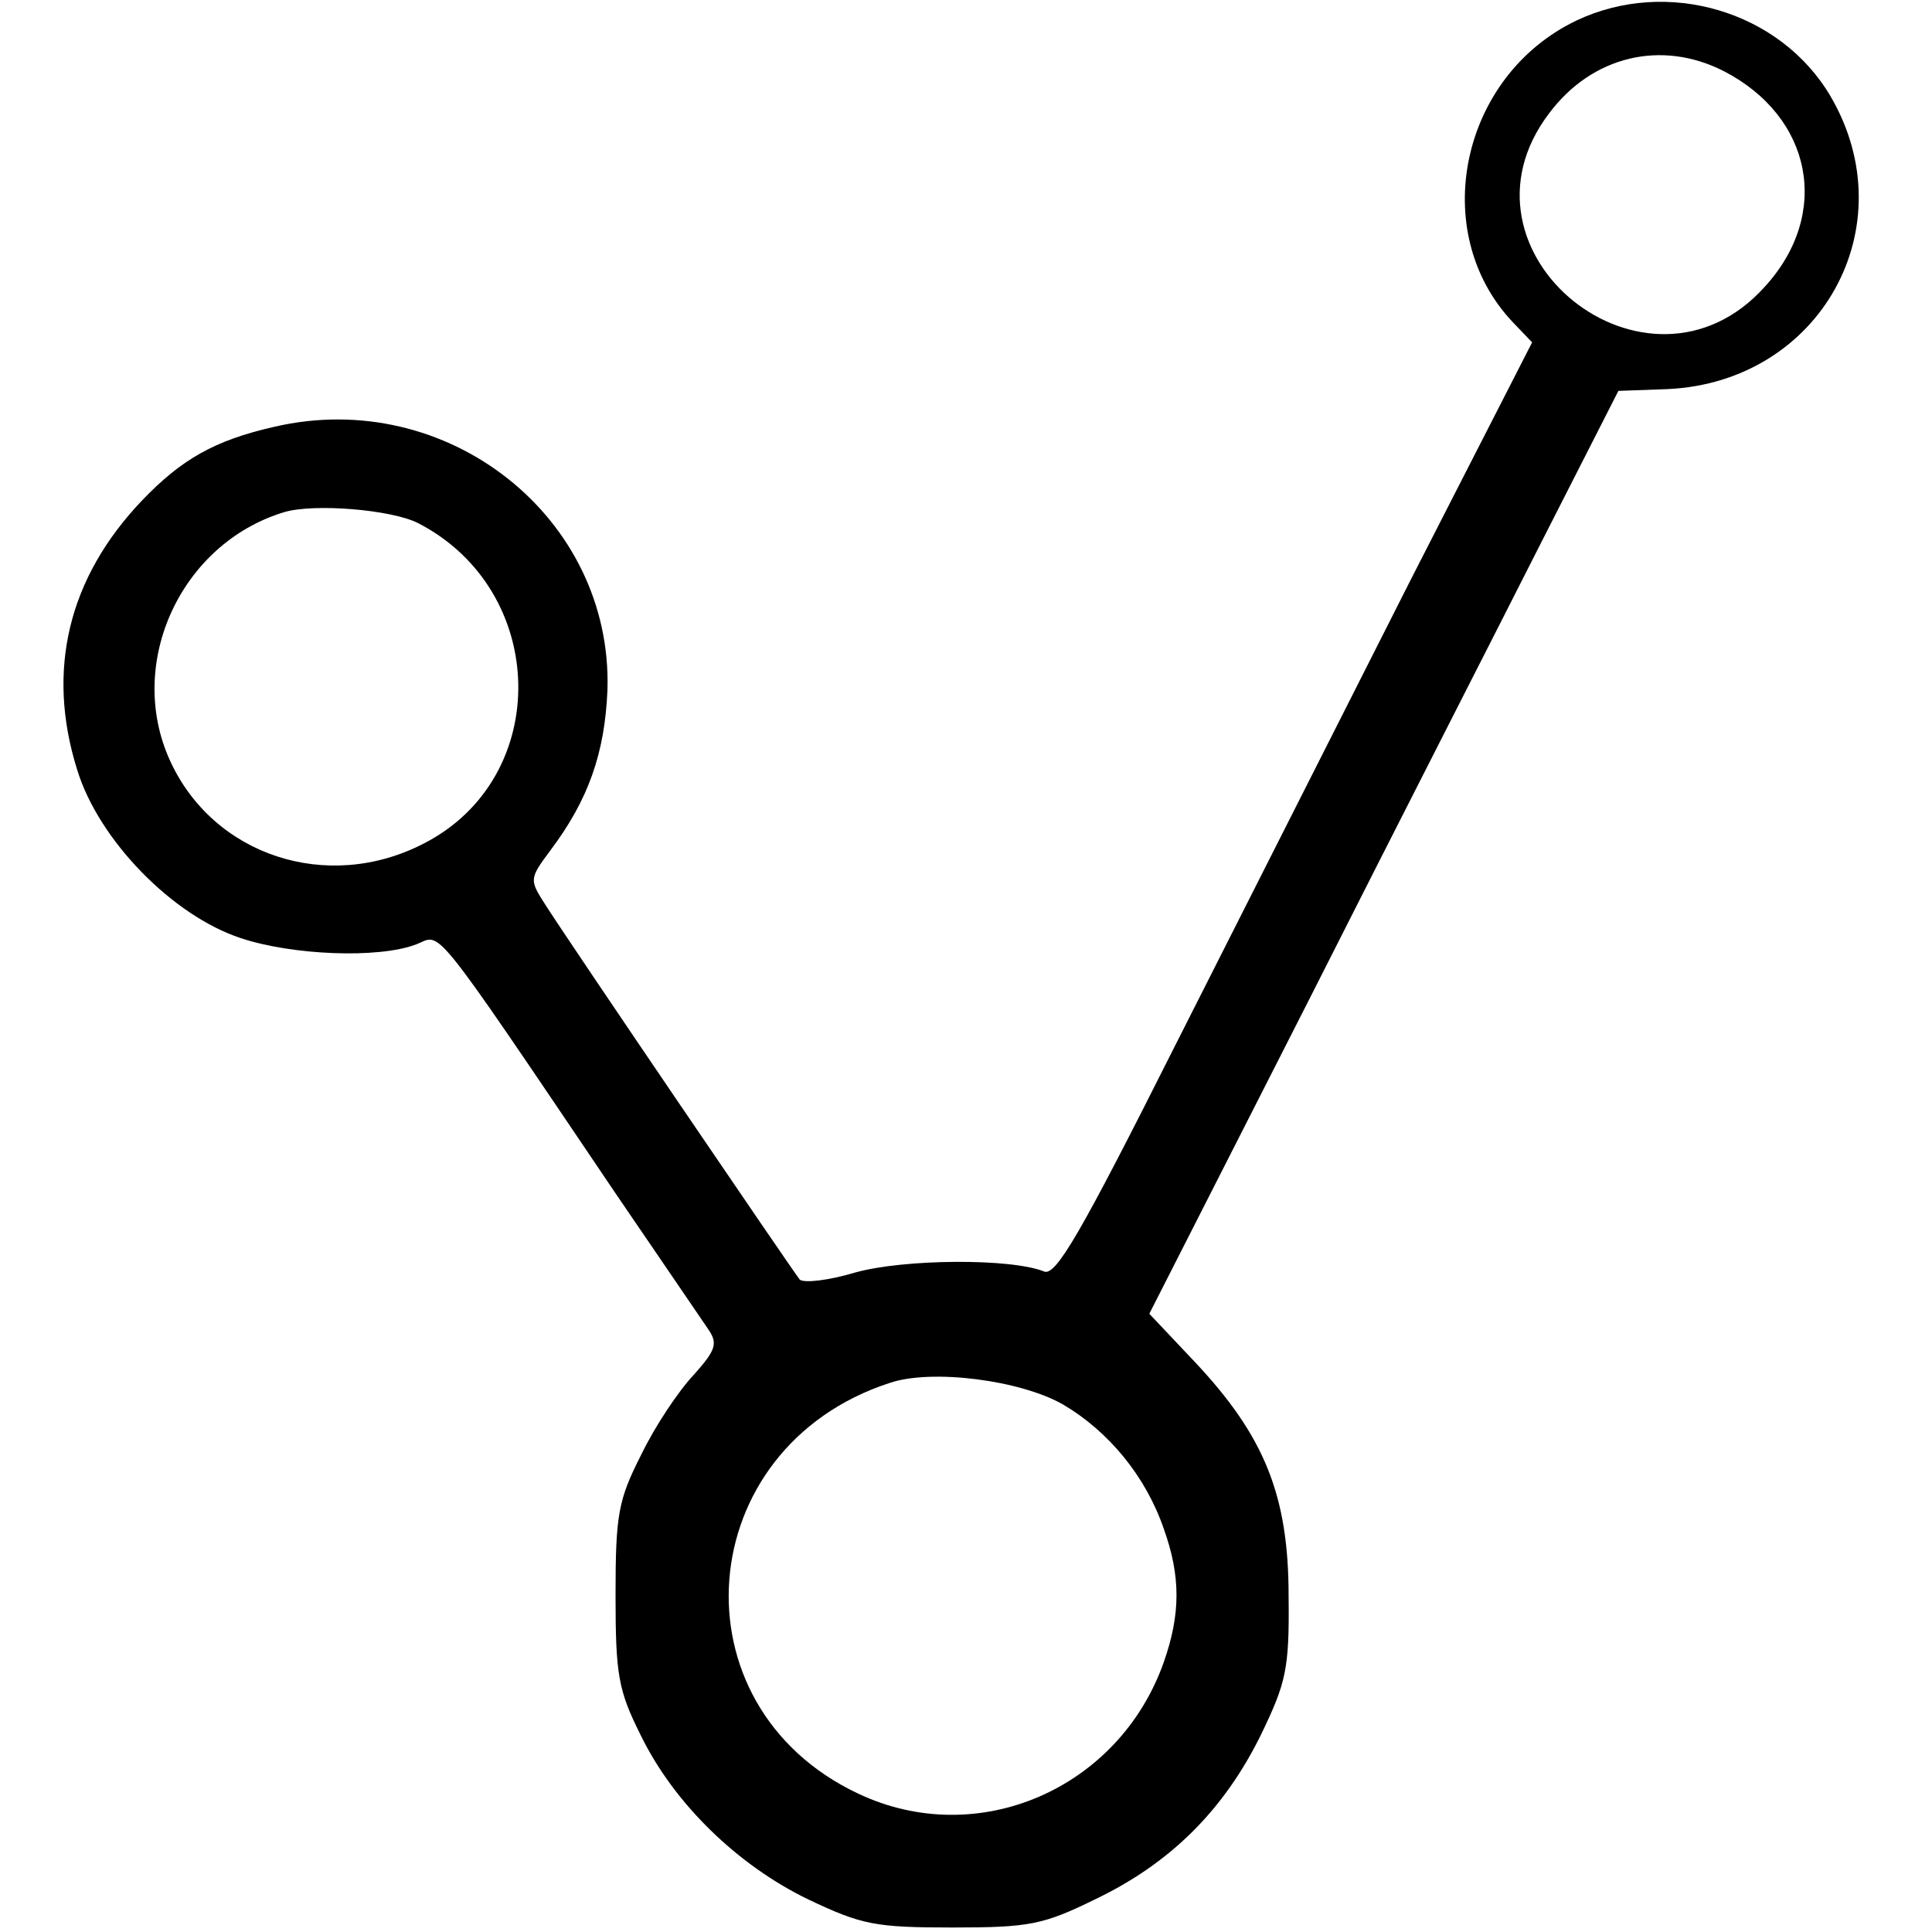 <?xml version="1.0" standalone="no"?>
<!DOCTYPE svg PUBLIC "-//W3C//DTD SVG 20010904//EN"
 "http://www.w3.org/TR/2001/REC-SVG-20010904/DTD/svg10.dtd">
<svg version="1.0" xmlns="http://www.w3.org/2000/svg"
 width="215pt" height="215pt" viewBox="0 0 215 215"
 preserveAspectRatio="xMidYMid meet">
<g transform="translate(0,215) scale(0.1,-0.1)"
fill="#000000" stroke="none">
<path d="M1754 2127 c-129 -62 -165 -235 -71 -335 l22 -23 -134 -262 c-73
-144 -191 -378 -263 -520 -106 -211 -133 -257 -146 -252 -37 15 -156 14 -210
-1 -30 -9 -57 -12 -62 -8 -8 10 -253 370 -283 417 -18 28 -18 29 5 60 43 57
61 109 64 179 6 192 -178 338 -371 293 -66 -15 -103 -36 -147 -82 -82 -86
-107 -189 -72 -300 24 -78 106 -162 182 -187 57 -19 153 -23 195 -7 29 11 12
34 222 -277 50 -73 96 -141 103 -151 11 -16 9 -23 -16 -51 -17 -18 -43 -57
-58 -88 -26 -51 -29 -67 -29 -157 0 -89 3 -106 28 -156 37 -76 108 -145 187
-183 59 -28 74 -31 160 -31 86 0 101 3 160 32 83 40 142 99 183 182 28 58 32
73 31 155 0 112 -27 178 -104 260 l-51 54 177 348 c97 192 215 423 261 514
l84 165 55 2 c170 8 266 181 181 326 -56 95 -182 132 -283 84z m164 -56 c99
-51 120 -159 46 -240 -130 -145 -358 38 -240 193 48 64 125 82 194 47z m-1453
-503 c146 -75 150 -284 6 -357 -107 -55 -234 -13 -282 93 -49 108 12 241 127
276 33 10 119 3 149 -12z m718 -981 c51 -30 92 -80 112 -138 19 -53 19 -95 0
-149 -50 -141 -207 -209 -340 -146 -208 98 -186 385 35 457 47 16 146 3 193
-24z"/>
</g>
</svg>
